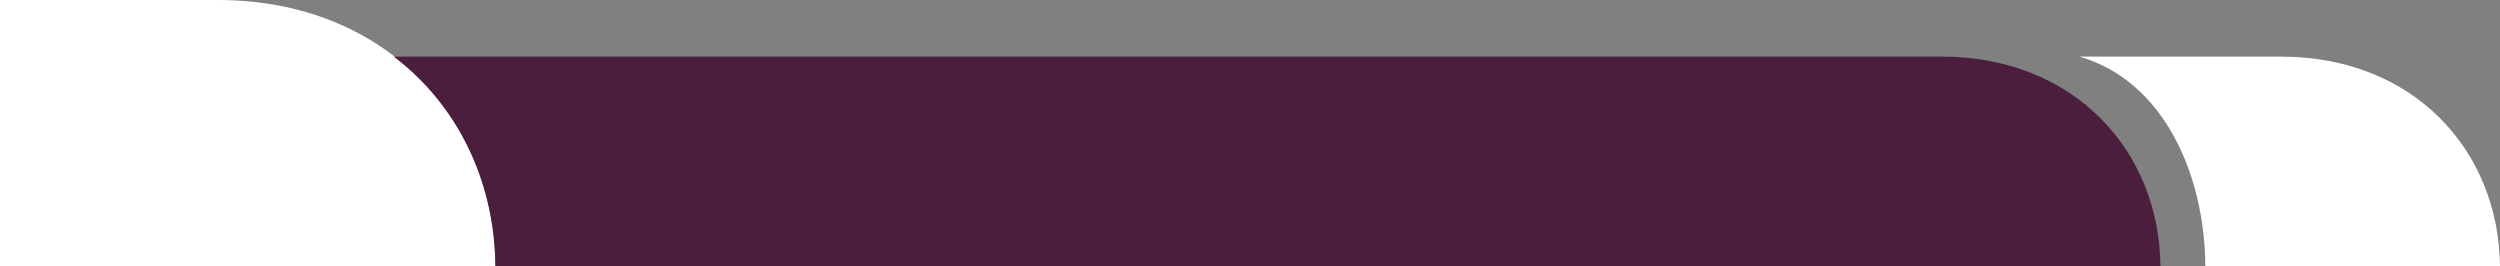 <?xml version="1.0" encoding="UTF-8" standalone="no"?><svg xmlns="http://www.w3.org/2000/svg" xmlns:xlink="http://www.w3.org/1999/xlink" fill="#000000" height="271.8" preserveAspectRatio="xMidYMid meet" version="1" viewBox="224.0 1364.1 2552.0 271.8" width="2552" zoomAndPan="magnify"><rect x="224.0" y="1364.1" width="2552.0" height="271.8" fill="#808080" stroke="none"/><g clip-rule="evenodd" fill-rule="evenodd"><g id="change1_1"><path d="M224,1364.1h222.4c171.8,0,282.1,122.4,283.3,271.8H224V1364.1z" fill="#ffffff"/></g><g id="change1_2"><path d="M2475.2,1635.9H2776c-1.2-118.1-88-214-223.6-214h-205.5C2433.6,1447.3,2474.6,1543.1,2475.2,1635.9 L2475.2,1635.9z" fill="#ffffff"/></g><g id="change2_1"><path d="M2429.4,1635.9c-1.2-118.1-88-214-223.6-214H626c65.1,49.4,103.1,127.2,103.7,214H2429.4z" fill="#4b1e3d"/></g></g></svg>